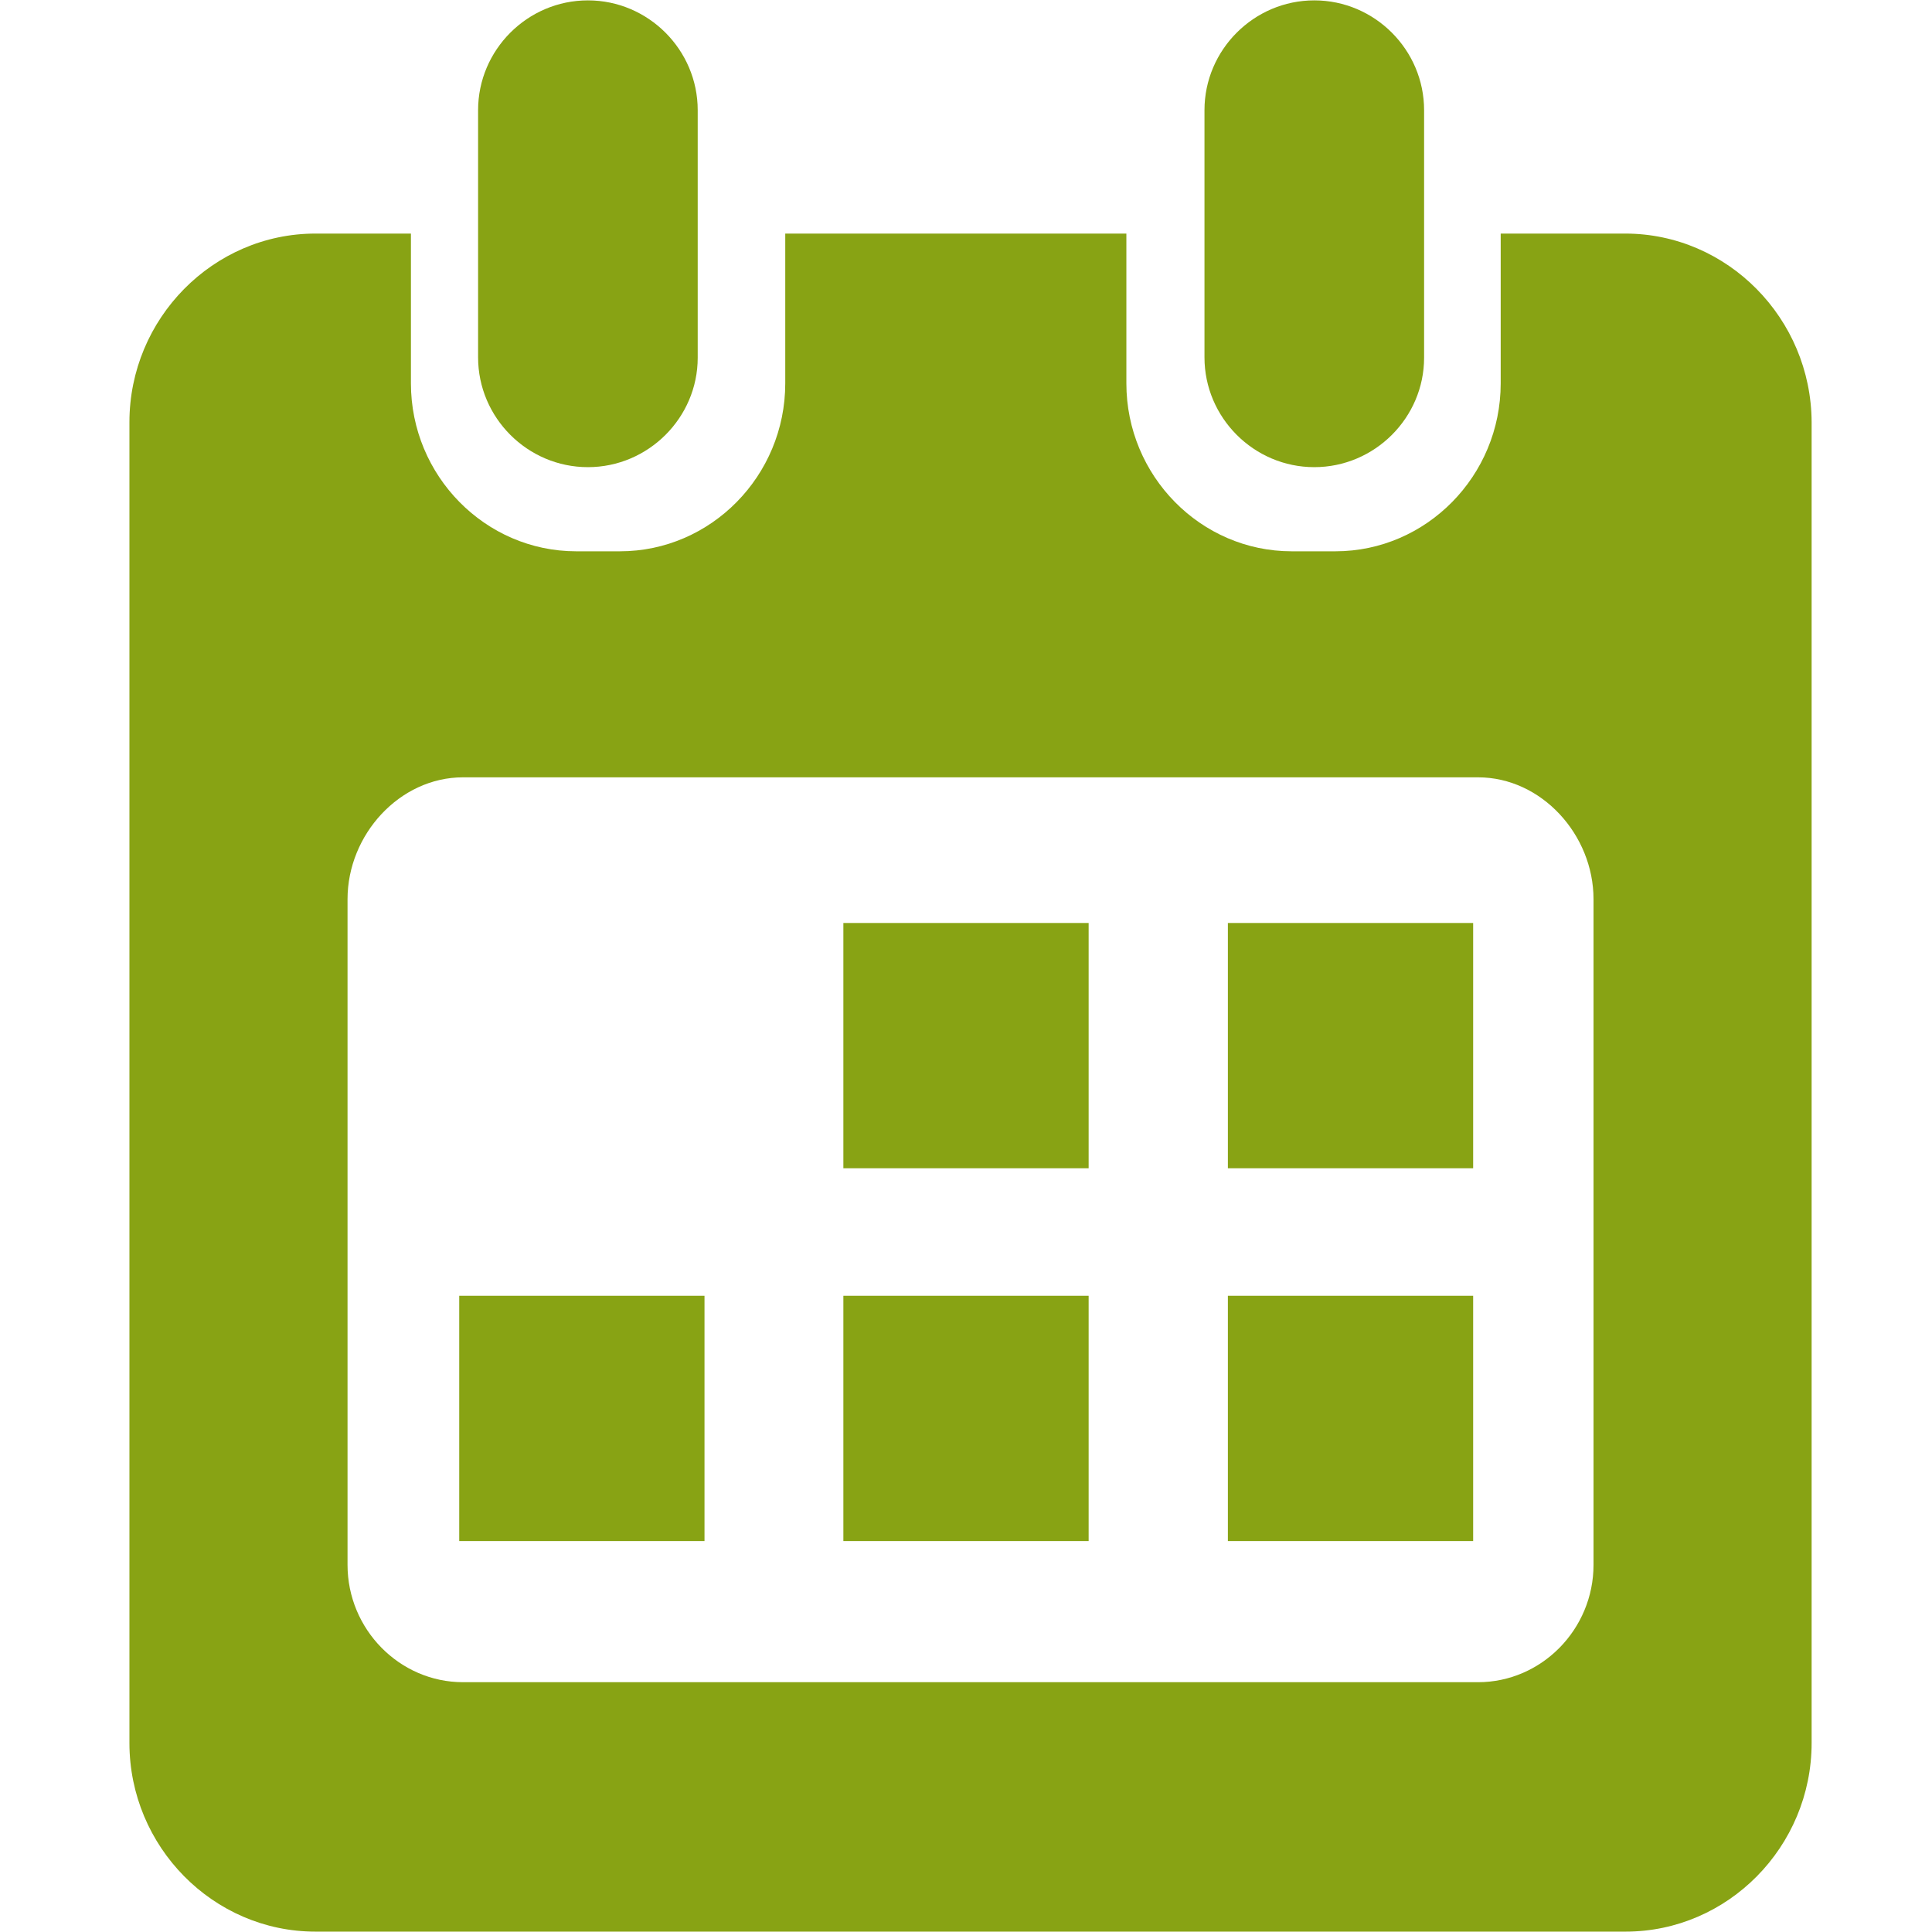 <svg viewBox="0 0 512 512" xml:space="preserve" xmlns="http://www.w3.org/2000/svg"><g fill="#88a314" class="fill-303a3f"><path d="M223.5 244.6h65v65h-65zM325.4 244.6h65v65h-65zM121.7 343.4h65v65h-65zM223.5 343.4h65v65h-65zM325.4 343.4h65v65h-65zM155.8 123.8c-16 0-29.1-13.1-29.1-29.1V29.2c0-16 13.1-29.1 29.1-29.1s29.1 13.1 29.1 29.1v65.6c0 15.9-13.1 29-29.1 29z"></path><path d="M430.7 61.9h-33v39.7c0 24.5-19.7 44.5-43.8 44.5h-11.6c-24.1 0-43.8-20-43.8-44.5V61.9h-90.4v39.7c0 24.5-19.7 44.5-43.8 44.5h-11.6c-24.1 0-43.8-20-43.8-44.5V61.9H83.6c-27.1 0-49.3 22.5-49.3 50v350c0 27.5 22.2 50 49.3 50h347.2c27.1 0 49.3-22.5 49.3-50v-350c-.1-27.5-22.3-50-49.4-50zm-8.4 352.8c0 17.1-13.8 31.1-30.6 31.1h-269c-16.8 0-30.6-14-30.6-31.1V238.3c0-17.1 13.8-32.3 30.6-32.3h269c16.8 0 30.6 15.2 30.6 32.3v176.4z"></path><path d="M348.3 123.8c-16 0-29.1-13.1-29.1-29.1V29.2c0-16 13.1-29.1 29.1-29.1s29.1 13.1 29.1 29.1v65.6c0 15.9-13.1 29-29.1 29z"></path></g></svg>
